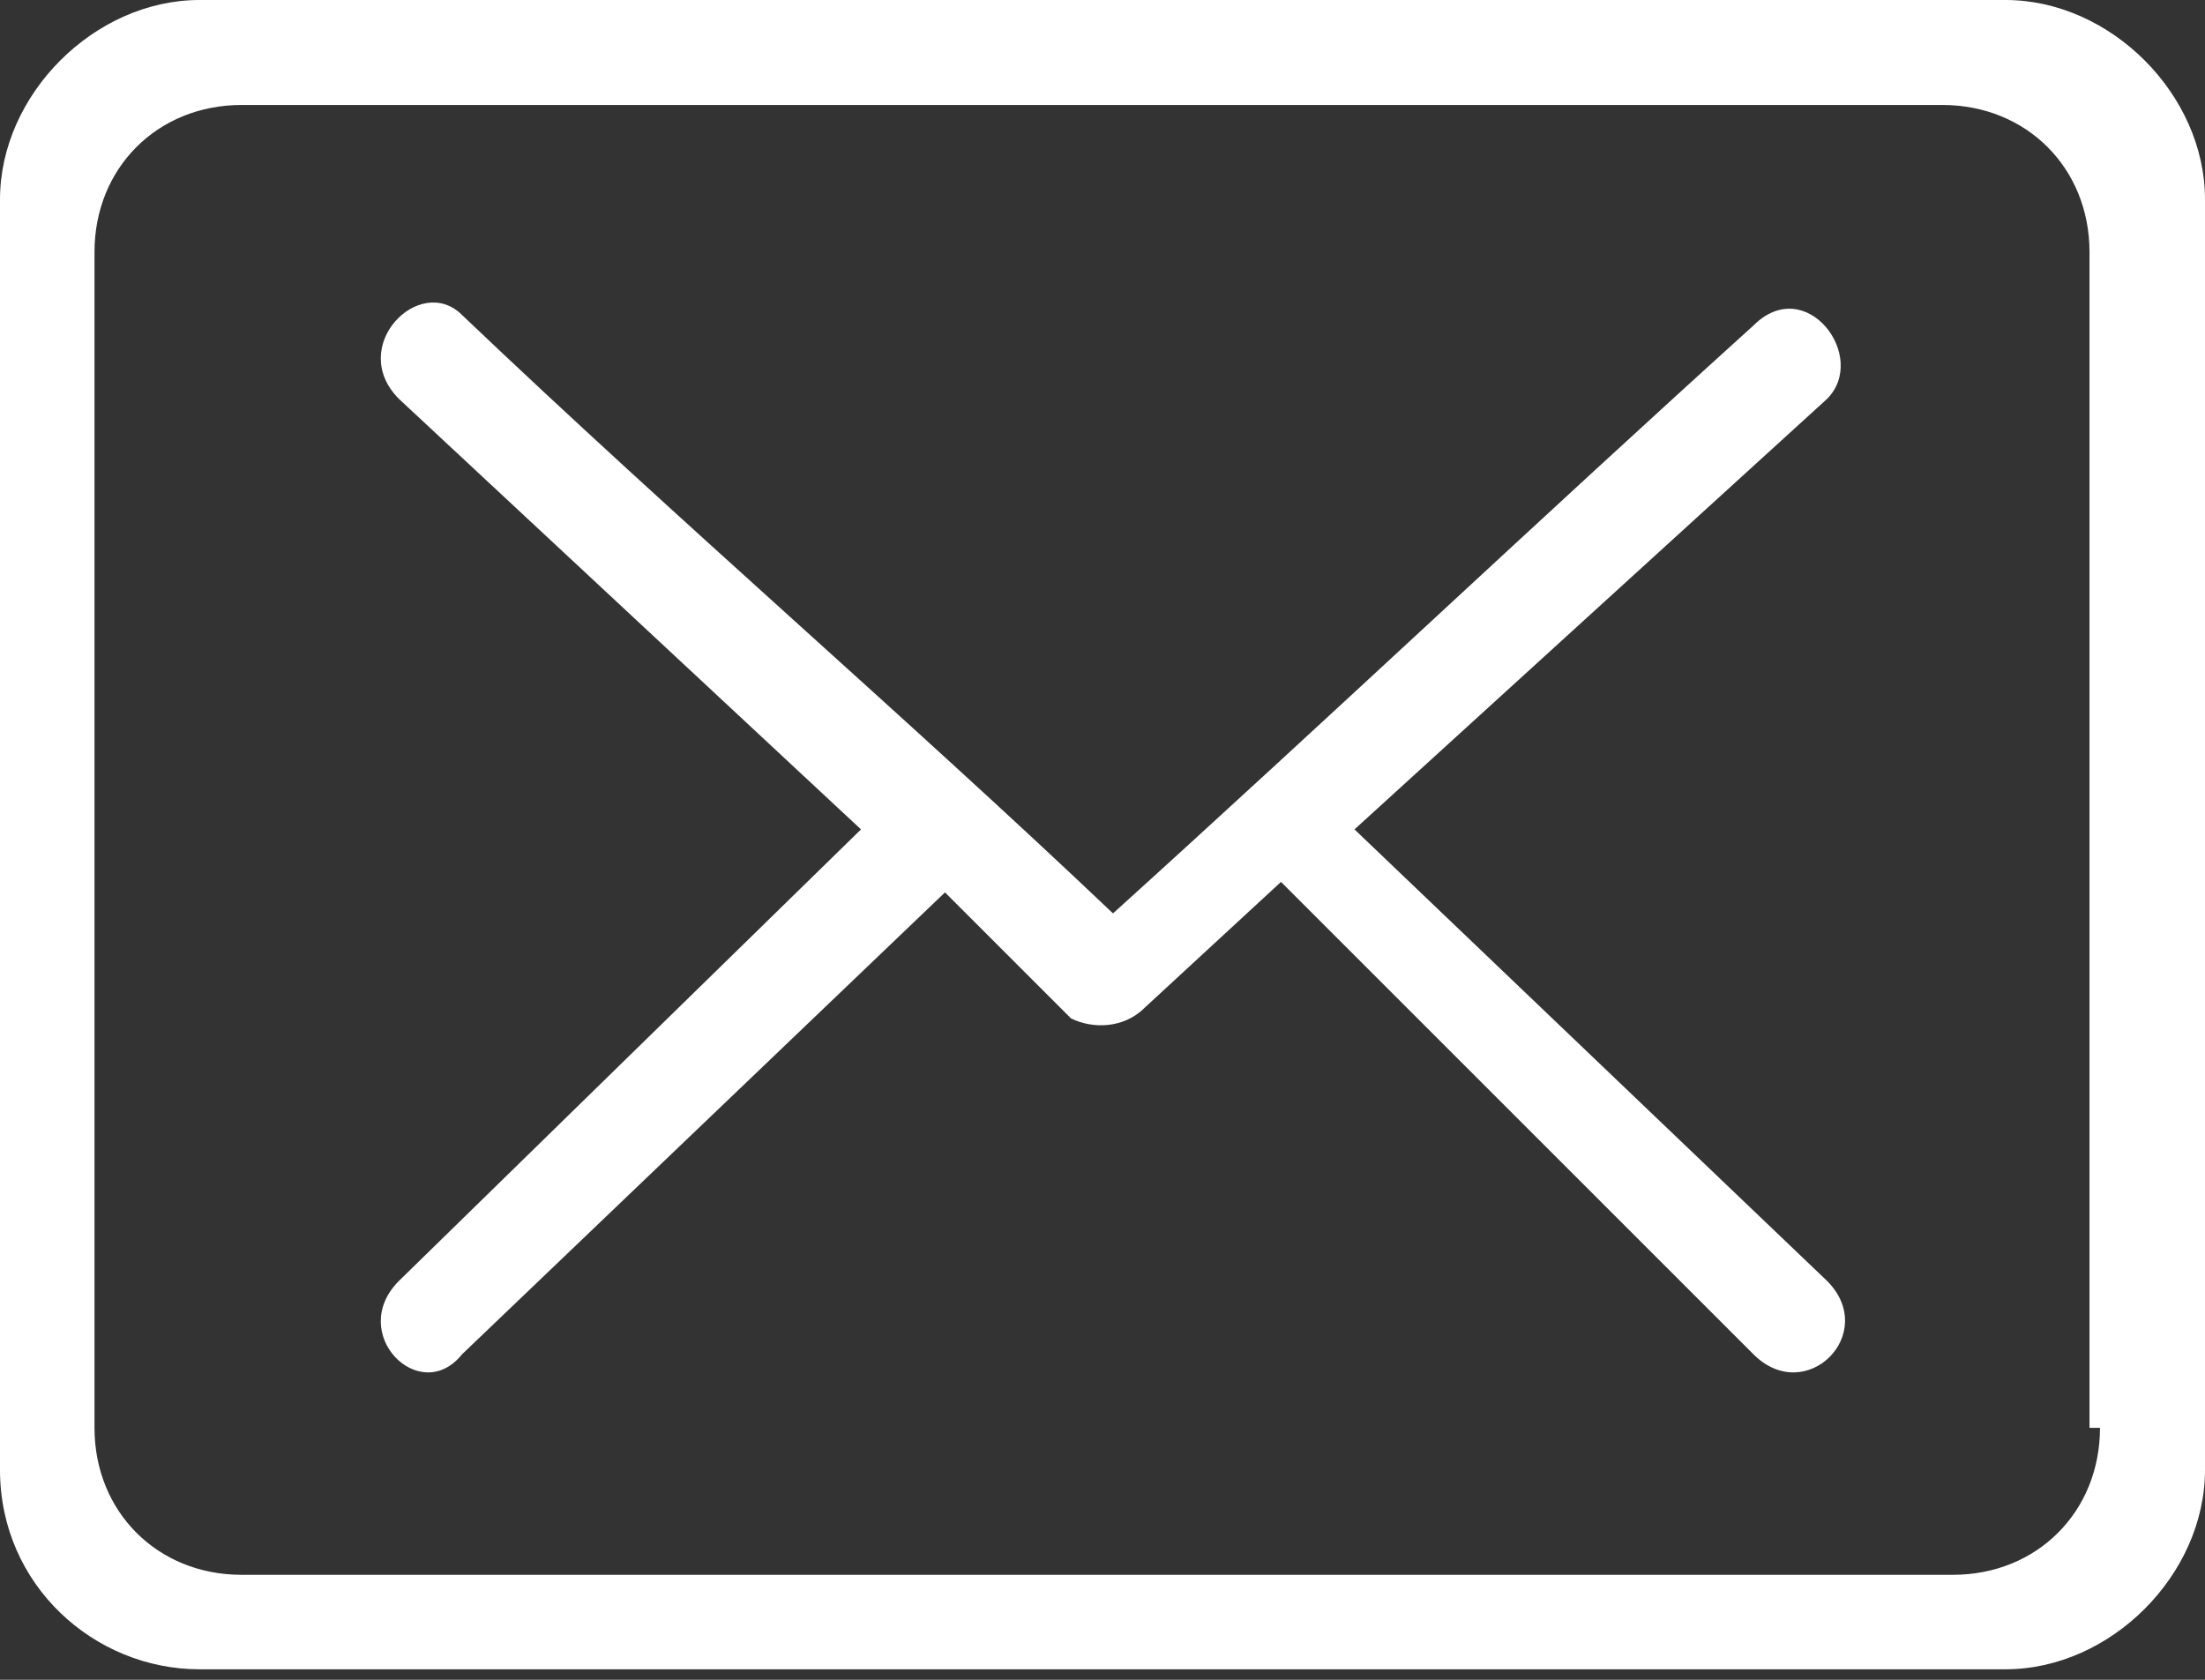 <svg width="21px" height="16px" version="1.1" viewBox="0 0 21 16" xmlns="http://www.w3.org/2000/svg">
<rect x="0" y="0" width="21" height="16" fill="#333333" stroke="none"/>
<g fill="none" fill-rule="evenodd">
<g transform="translate(-1026 -208)" fill="#fff">
<g transform="translate(855 44)">
<path d="m190.1 164h-7.5-9.7c-1 0-1.9 0.9-1.9 1.9v12.1c0 1.1 0.9 1.9 1.9 1.9h17.2c1 0 1.9-0.9 1.9-1.9v-12.1c0-1-0.9-1.9-1.9-1.9zm0.9 13.6c0 0.8-0.6 1.4-1.4 1.4h-16.3c-0.8 0-1.4-0.6-1.4-1.4v-11.2c0-0.8 0.6-1.4 1.4-1.4h8.2 8c0.8 0 1.4 0.6 1.4 1.4v11.2h0.1zm-7.1-5.7 4.5-4.1c0.4-0.4-0.2-1.2-0.7-0.7-2.1 1.9-4 3.7-6.1 5.6-2-1.9-4.1-3.7-6.2-5.7-0.4-0.4-1.1 0.3-0.6 0.8l4.4 4.1-4.4 4.3c-0.5 0.5 0.2 1.2 0.6 0.7l4.6-4.4 1.2 1.2c0.2 0.1 0.5 0.1 0.7-0.1l1.3-1.2 4.5 4.5c0.5 0.5 1.2-0.2 0.7-0.7l-4.5-4.3z"/>
</g>
</g>
</g>
</svg>
